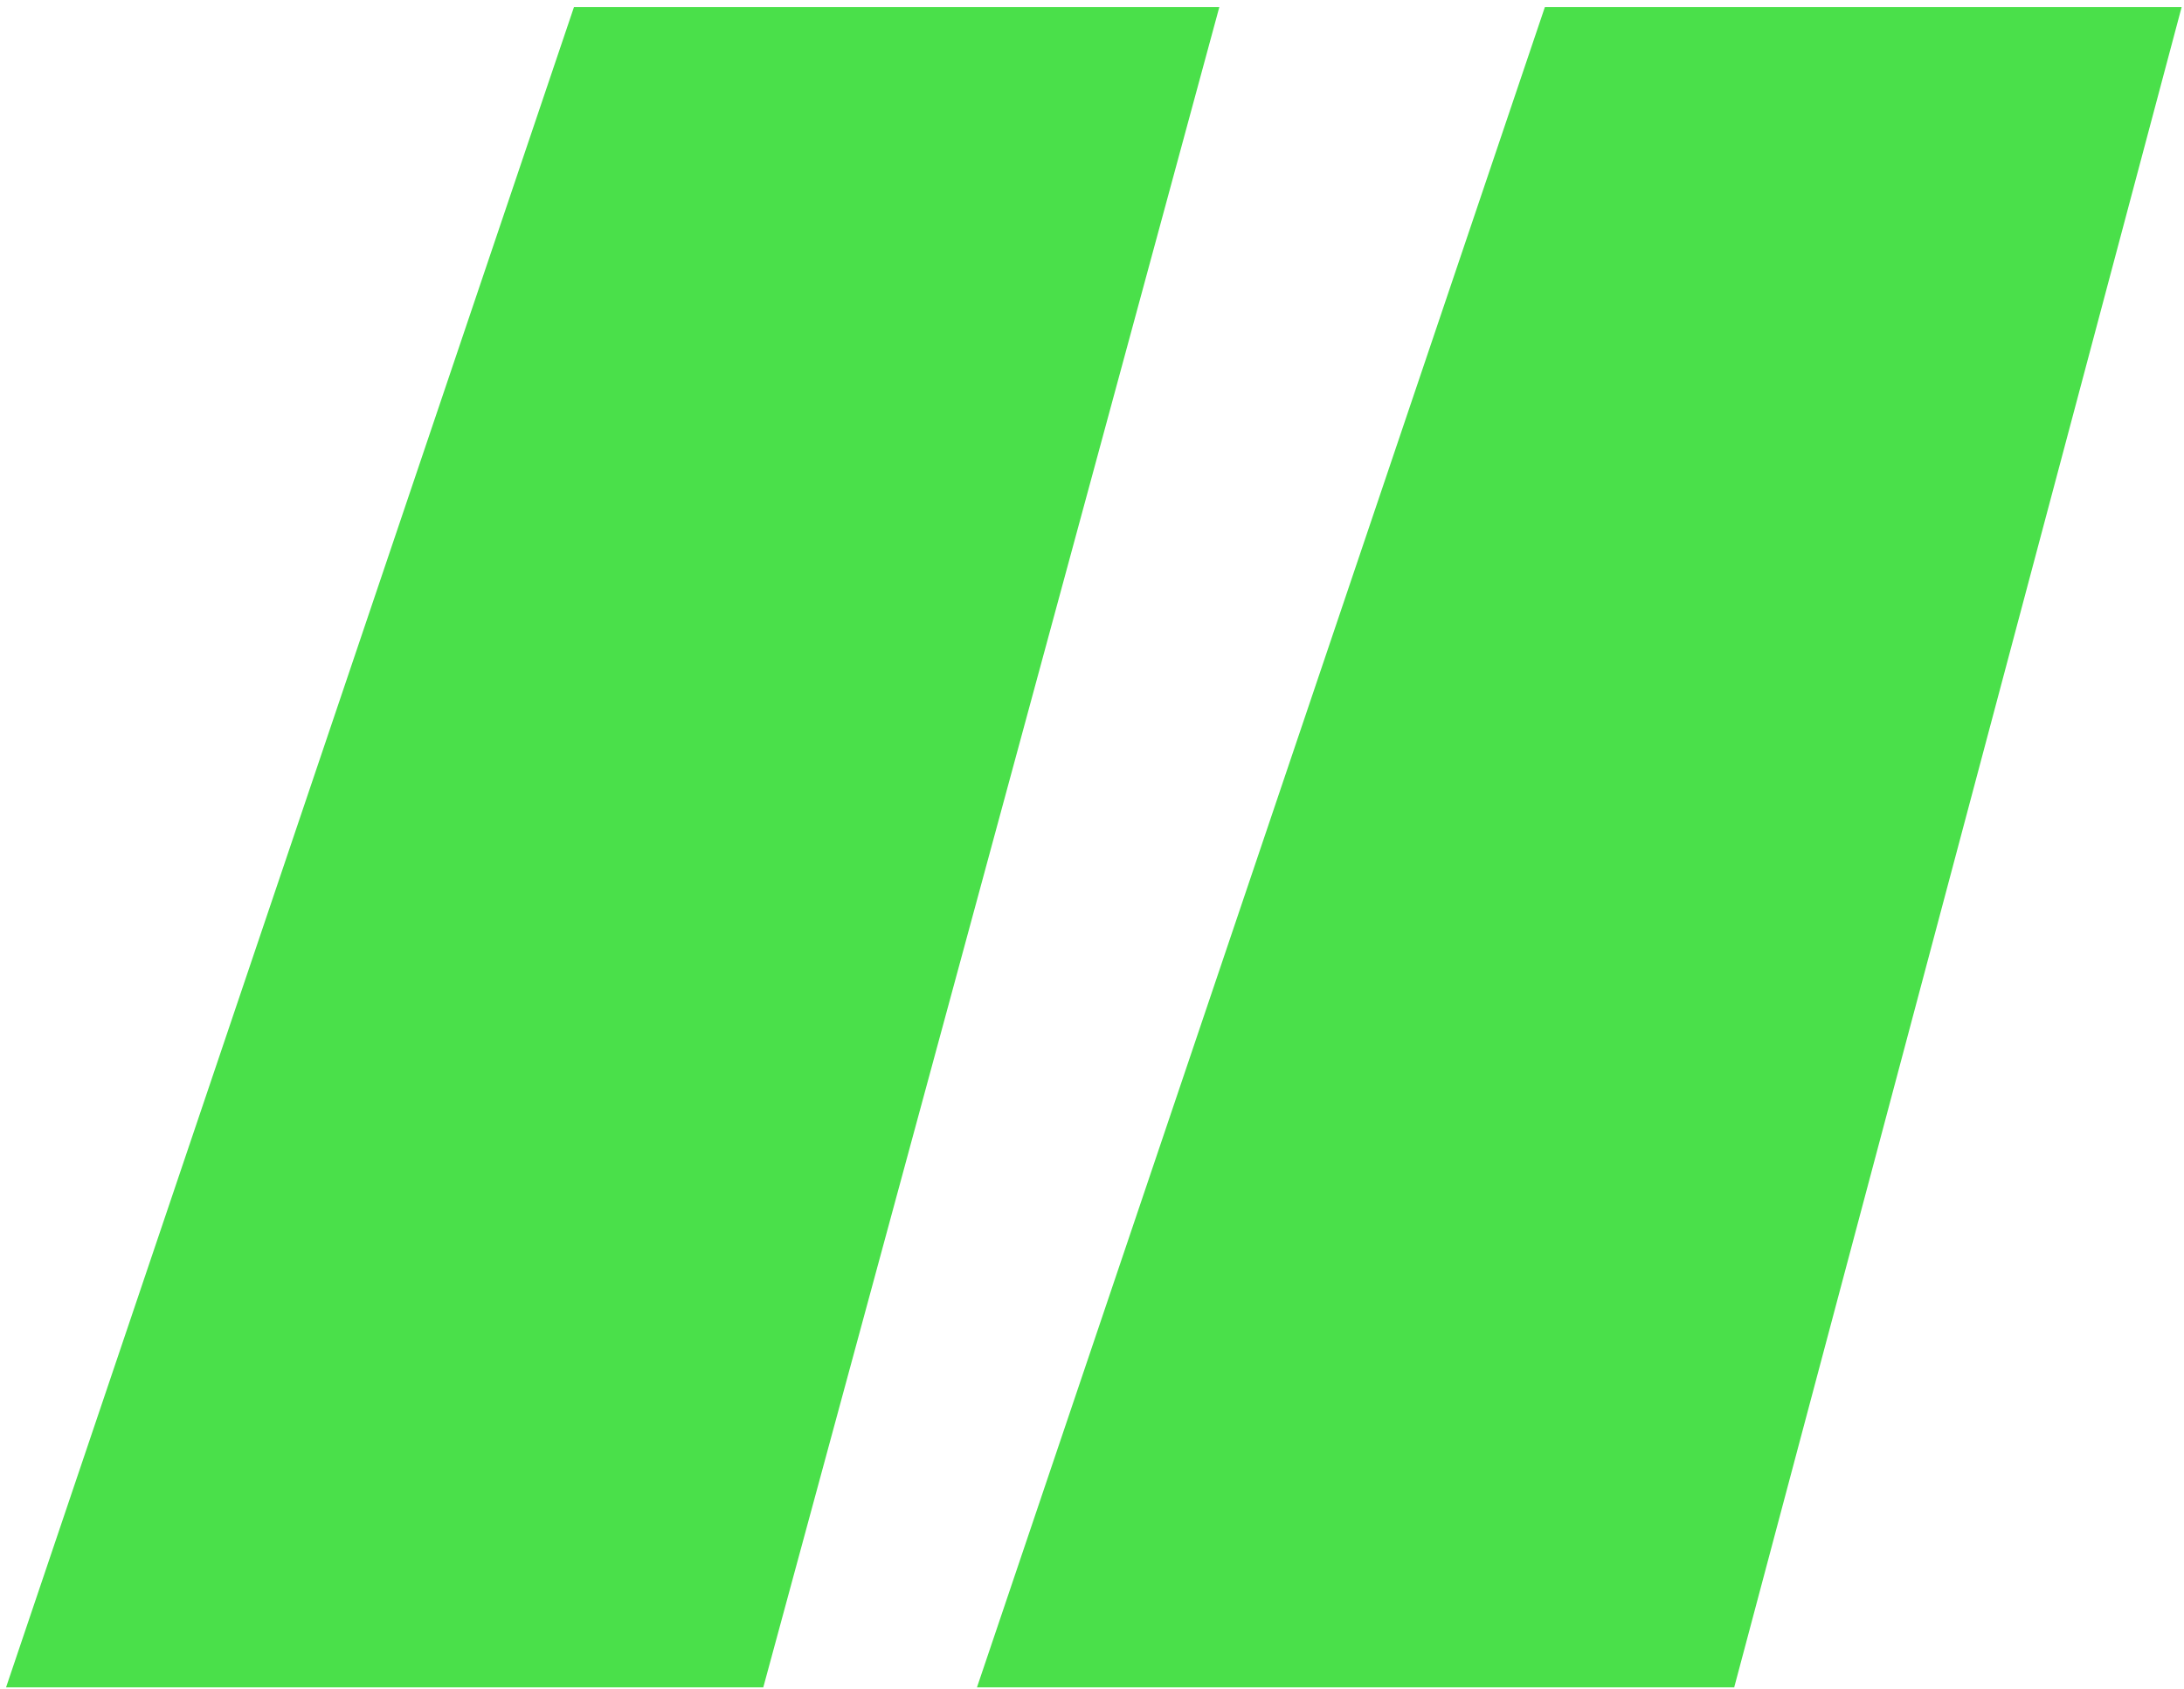 <?xml version="1.0" encoding="UTF-8"?> <svg xmlns="http://www.w3.org/2000/svg" width="260" height="201" viewBox="0 0 260 201" fill="none"><path d="M68.33 0.84H145.159L90.866 200.84H0.72L68.33 0.84ZM183.915 0.84H259.72L206.452 200.84H116.305L183.915 0.84Z" fill="#4AE04A"></path></svg> 
